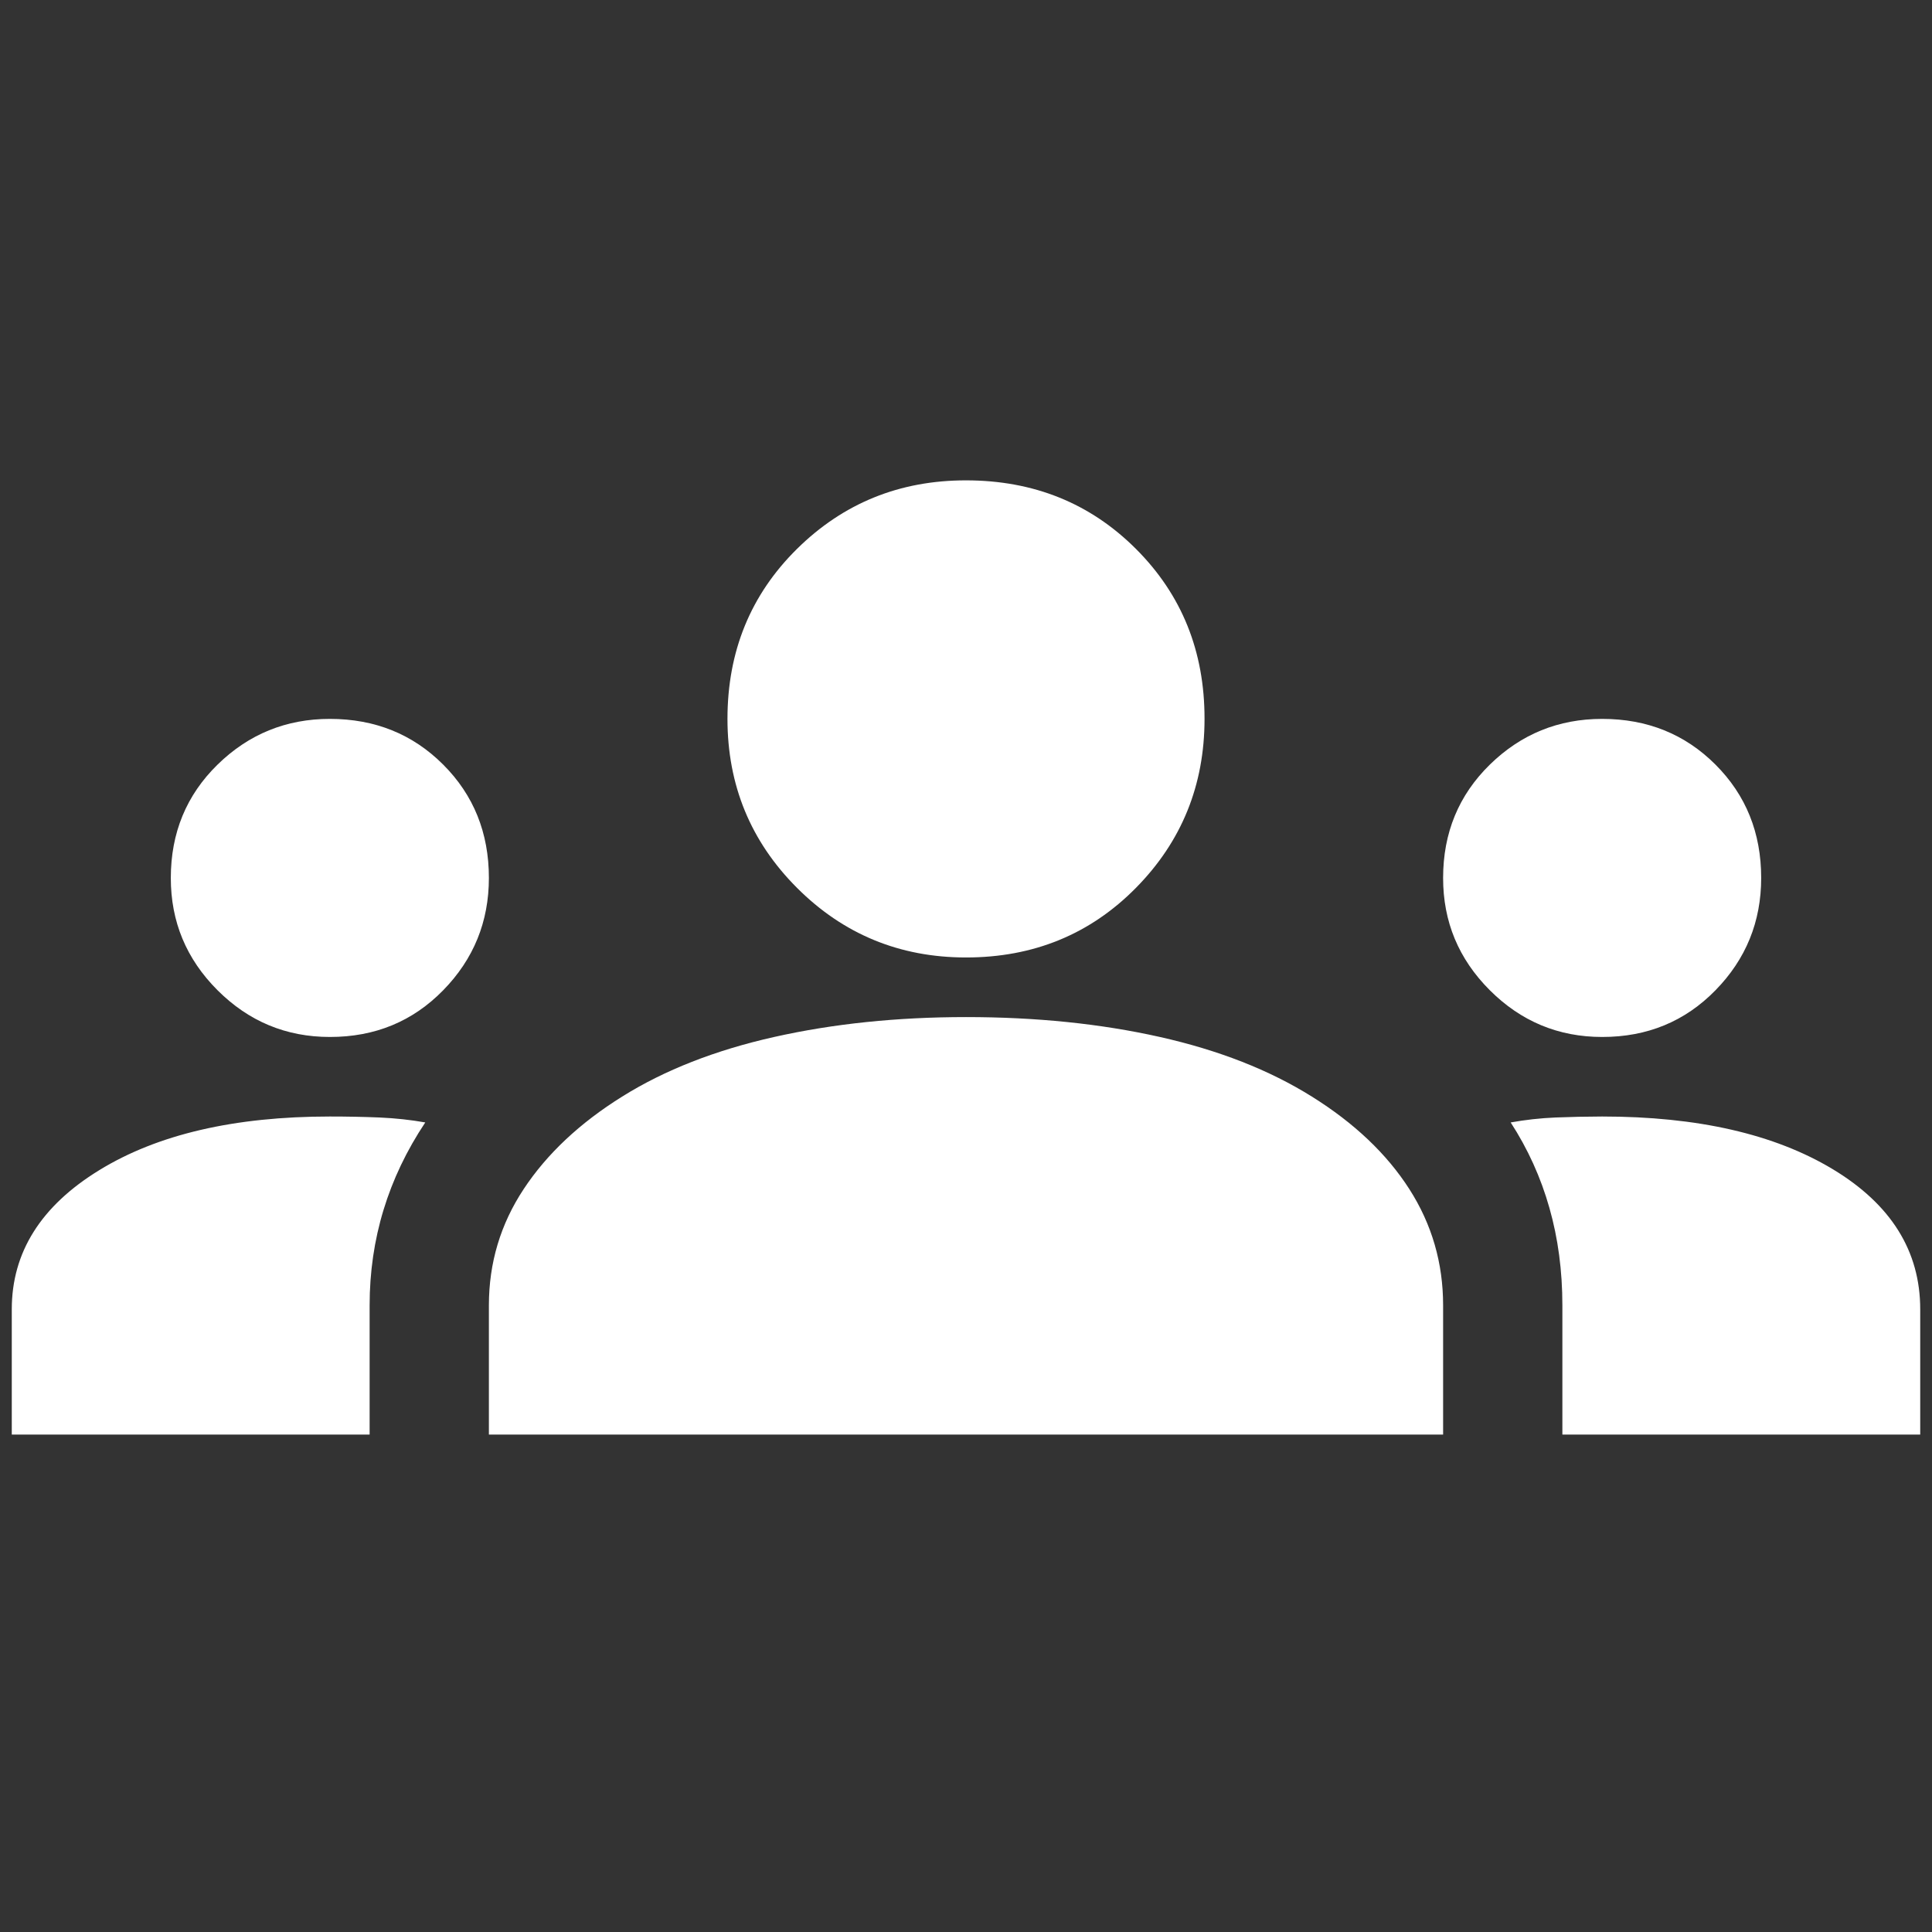 <svg width="41" height="41" viewBox="0 0 41 41" fill="none" xmlns="http://www.w3.org/2000/svg">
<rect x="0" y="0" width="41" height="41" fill="#333333" stroke="none"/>
<g clip-path="url(#clip0_391_321)">
<path d="M0.25 30.444V27.786C0.25 26.576 0.869 25.592 2.106 24.833C3.344 24.073 4.975 23.694 7 23.694C7.366 23.694 7.717 23.701 8.055 23.715C8.392 23.73 8.716 23.765 9.025 23.82C8.631 24.411 8.336 25.029 8.139 25.676C7.942 26.323 7.844 26.998 7.844 27.701V30.444H0.25ZM10.375 30.444V27.701C10.375 26.801 10.621 25.979 11.114 25.233C11.607 24.487 12.303 23.833 13.202 23.272C14.102 22.709 15.178 22.287 16.43 22.006C17.682 21.725 19.039 21.584 20.5 21.584C21.991 21.584 23.362 21.725 24.614 22.006C25.866 22.287 26.942 22.709 27.841 23.272C28.741 23.834 29.43 24.488 29.908 25.234C30.386 25.98 30.625 26.802 30.625 27.701V30.444H10.375ZM33.156 30.444V27.701C33.156 26.97 33.065 26.281 32.881 25.634C32.698 24.987 32.424 24.383 32.059 23.82C32.369 23.764 32.685 23.729 33.009 23.715C33.333 23.702 33.664 23.695 34 23.694C36.025 23.694 37.656 24.067 38.894 24.812C40.131 25.558 40.75 26.549 40.75 27.786V30.444H33.156ZM7 22.006C6.072 22.006 5.277 21.675 4.616 21.014C3.954 20.352 3.624 19.558 3.625 18.631C3.625 17.675 3.956 16.873 4.617 16.226C5.279 15.579 6.073 15.256 7 15.256C7.956 15.256 8.758 15.579 9.405 16.226C10.052 16.873 10.375 17.675 10.375 18.631C10.375 19.559 10.052 20.354 9.405 21.015C8.758 21.677 7.956 22.007 7 22.006ZM34 22.006C33.072 22.006 32.277 21.675 31.616 21.014C30.954 20.352 30.624 19.558 30.625 18.631C30.625 17.675 30.956 16.873 31.617 16.226C32.279 15.579 33.073 15.256 34 15.256C34.956 15.256 35.758 15.579 36.405 16.226C37.052 16.873 37.375 17.675 37.375 18.631C37.375 19.559 37.052 20.354 36.405 21.015C35.758 21.677 34.956 22.007 34 22.006ZM20.5 20.319C19.094 20.319 17.898 19.826 16.914 18.842C15.93 17.858 15.438 16.662 15.438 15.256C15.438 13.822 15.93 12.619 16.914 11.648C17.898 10.677 19.094 10.193 20.5 10.194C21.934 10.194 23.137 10.679 24.108 11.65C25.079 12.621 25.564 13.823 25.562 15.256C25.562 16.662 25.077 17.858 24.106 18.842C23.135 19.826 21.933 20.319 20.5 20.319Z" fill="white"/>
</g>
<defs>
<clipPath id="clip0_391_321">
<rect width="40.5" height="40.5" fill="white" transform="translate(0.25 0.069)"/>
</clipPath>
</defs>
</svg>
